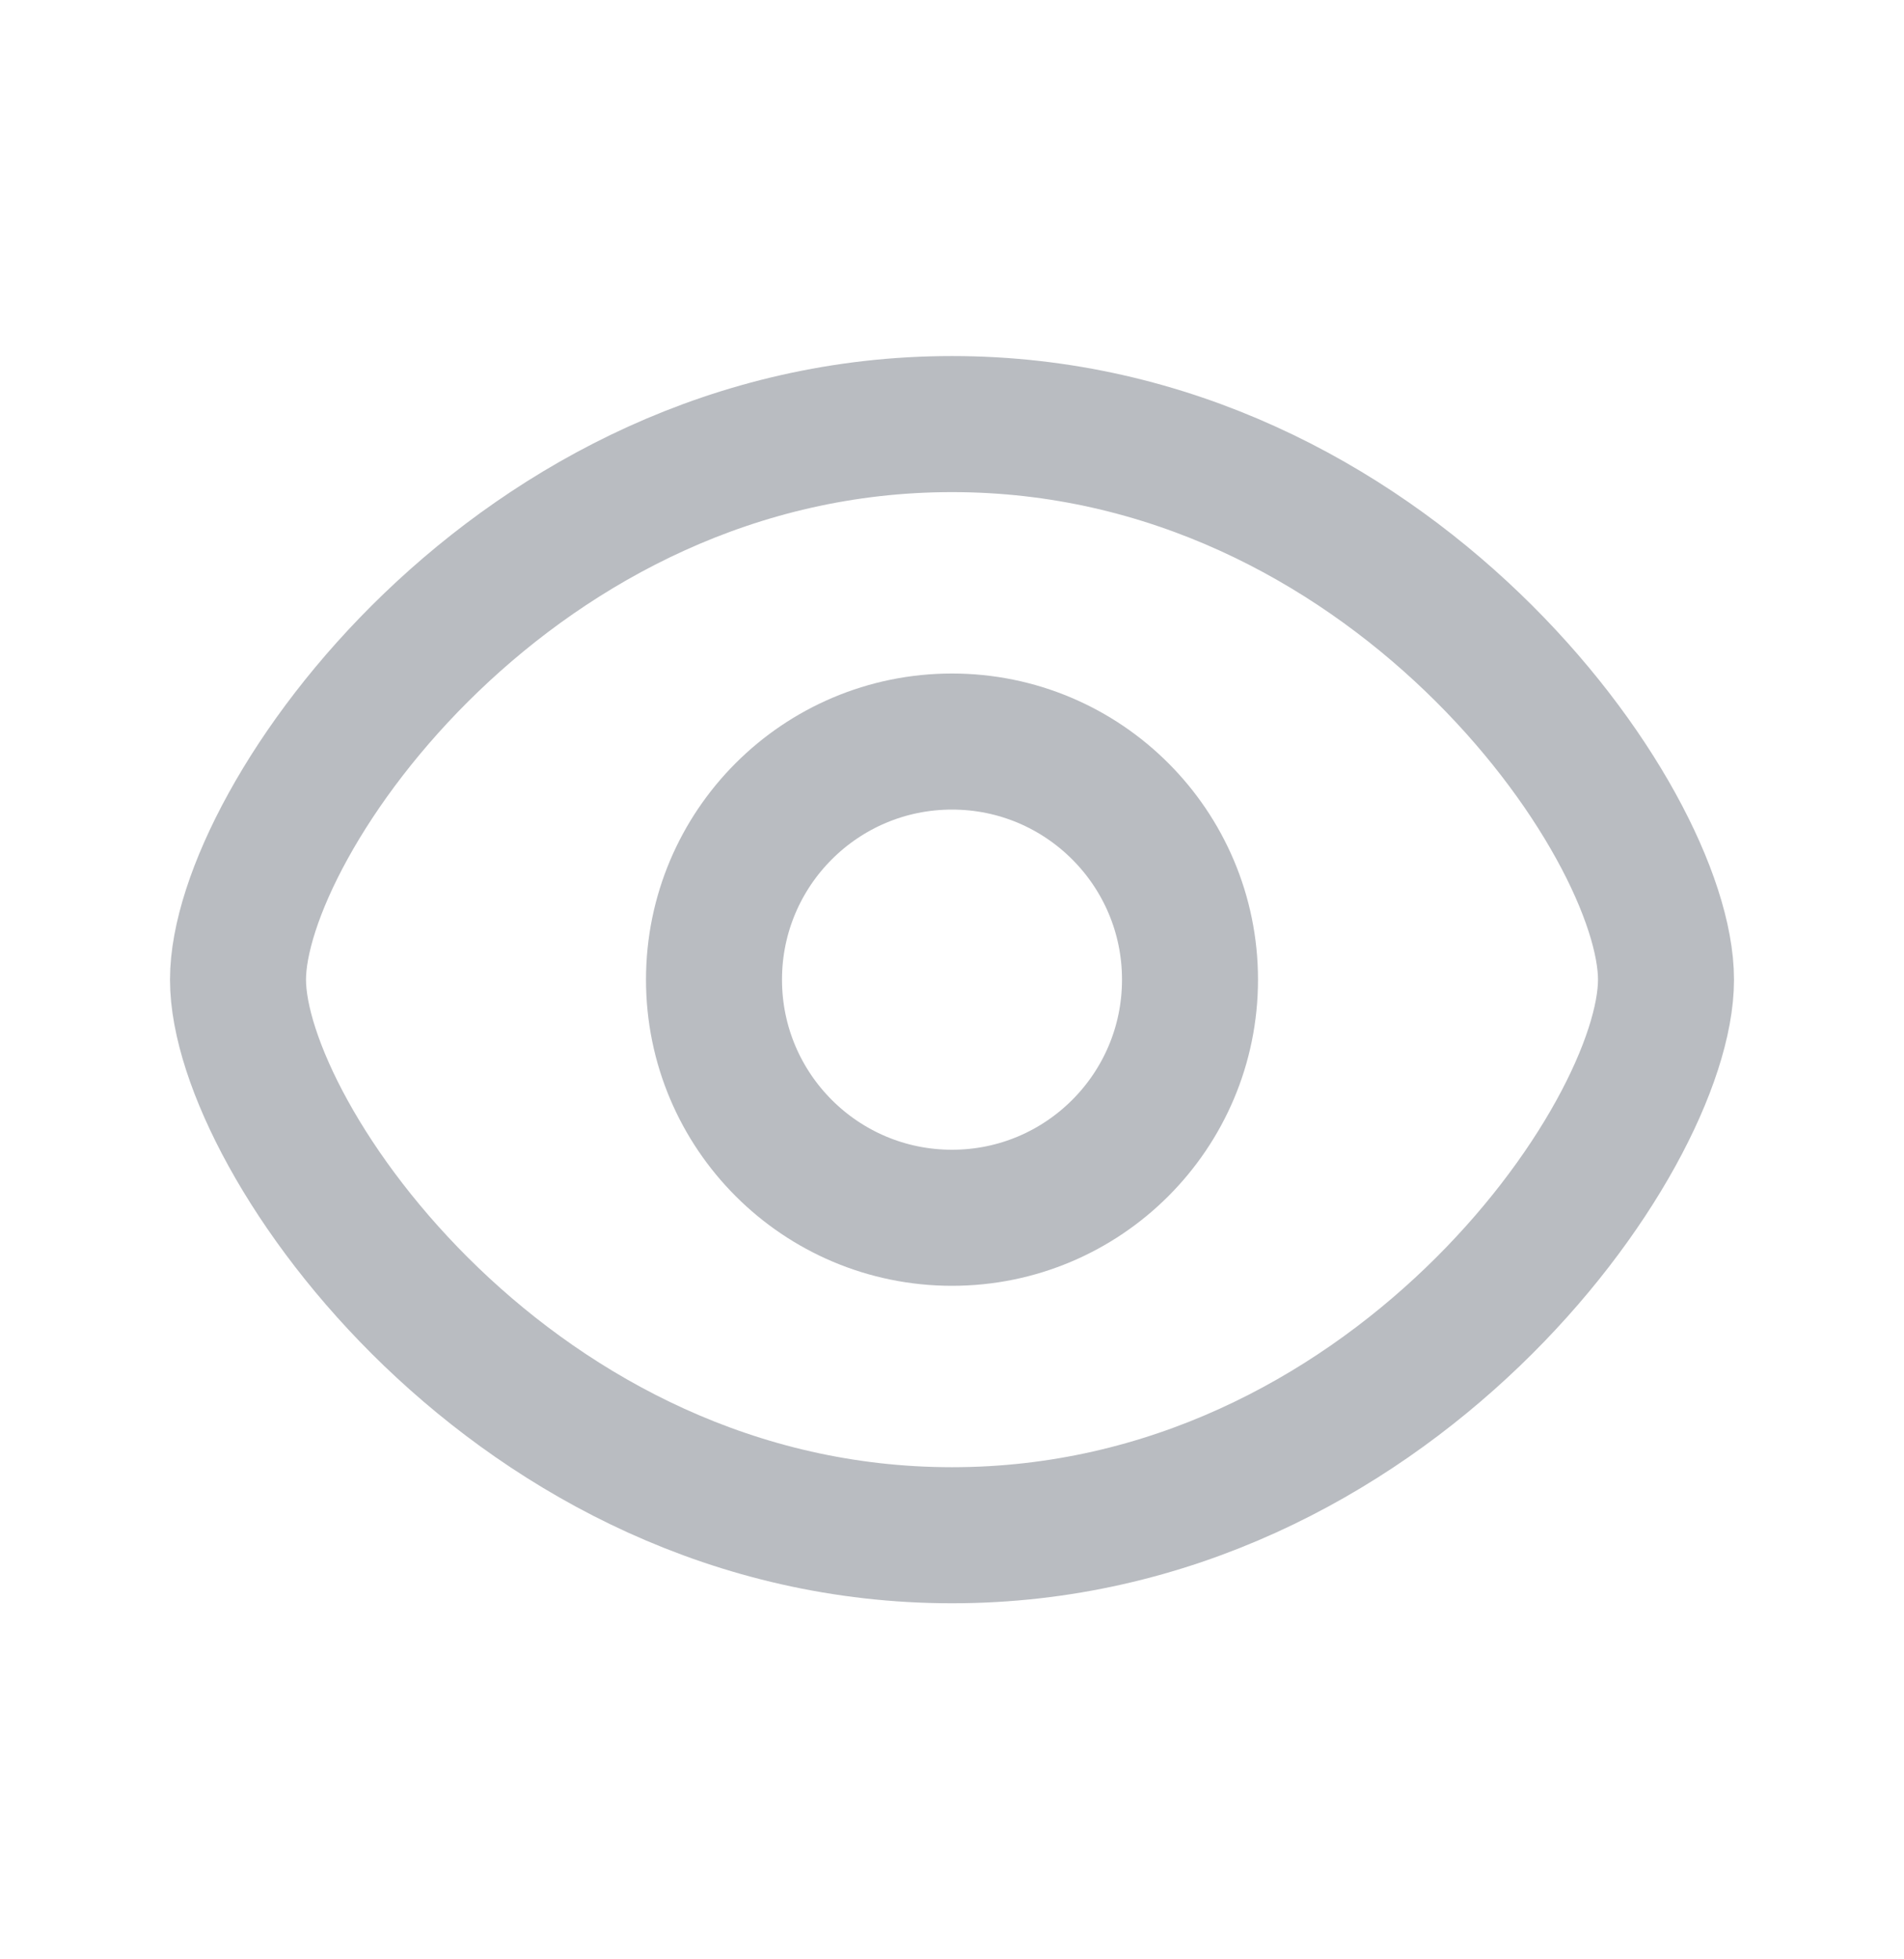 <svg xmlns="http://www.w3.org/2000/svg" width="35" height="36" fill="none"><path stroke="#B9BCC1" stroke-linecap="round" stroke-linejoin="round" stroke-width="2.5" d="M30.625 18c0 2.917-5.104 10.208-13.125 10.208-8.02 0-13.125-7.291-13.125-10.208S9.479 7.792 17.5 7.792c8.02 0 13.125 7.291 13.125 10.208z"/><circle cx="17.5" cy="18" r="4.375" stroke="#B9BCC1" stroke-linecap="round" stroke-linejoin="round" stroke-width="2.5"/></svg>